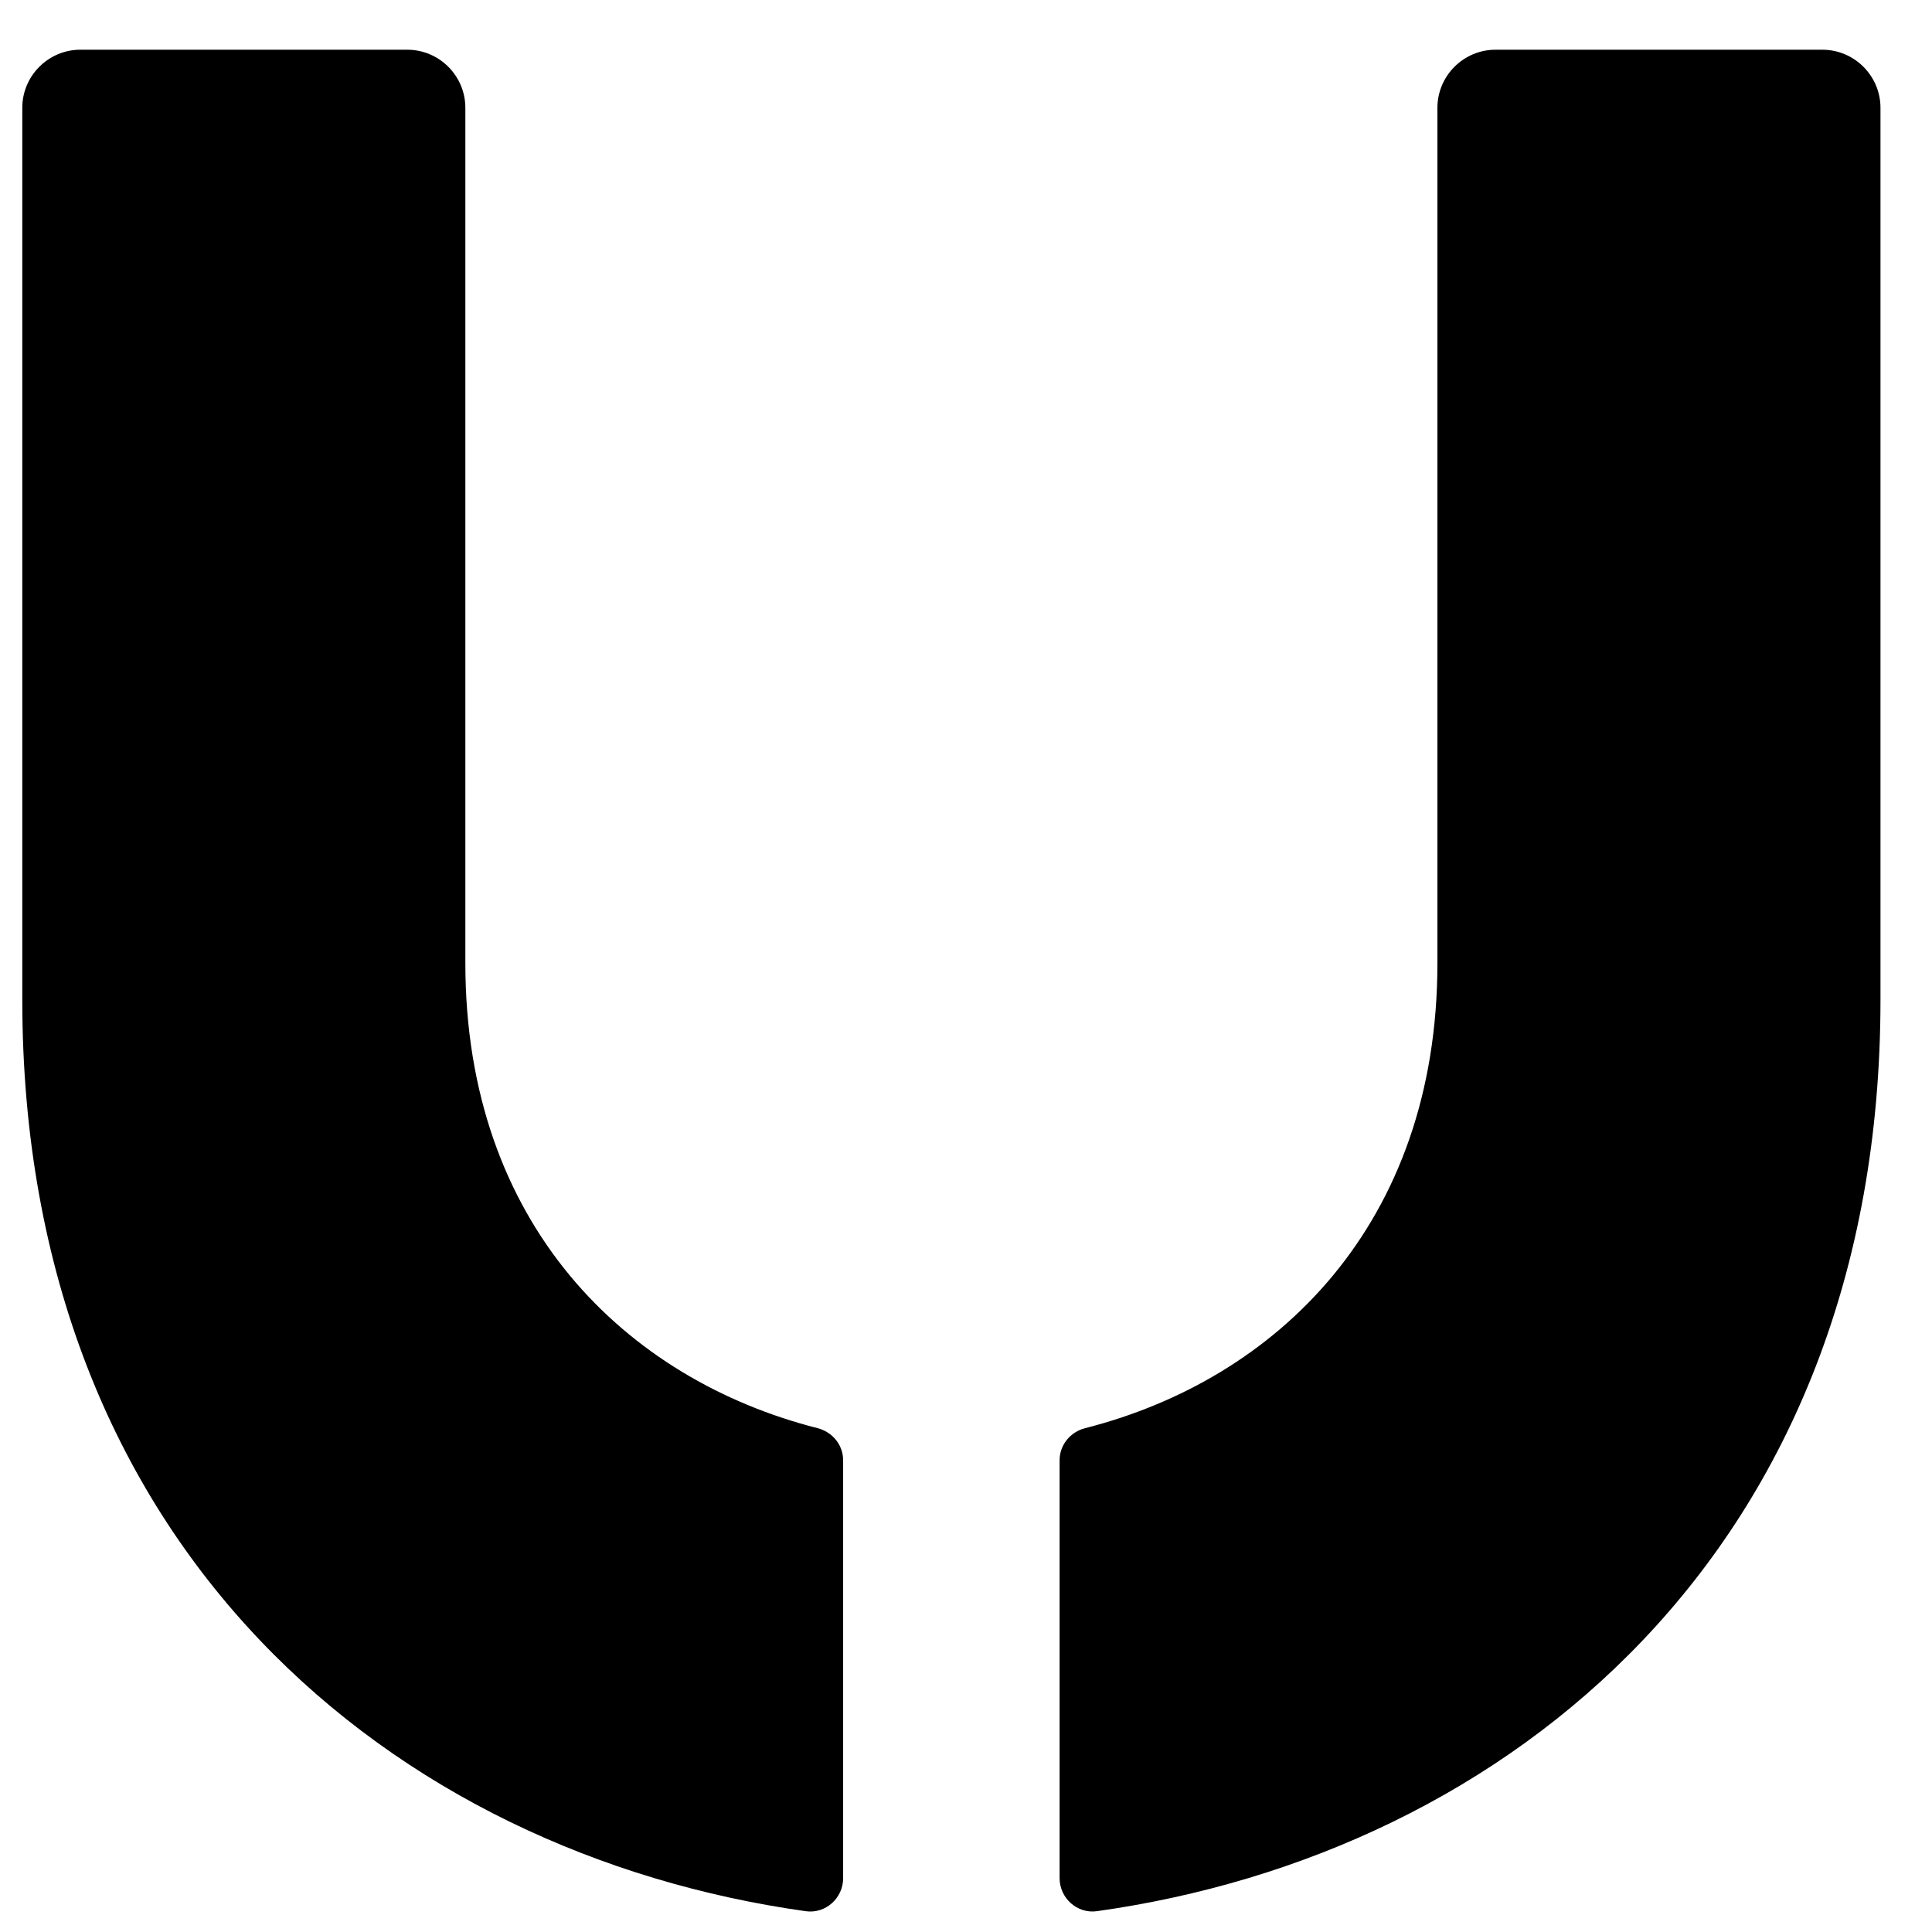 <?xml version="1.0" encoding="UTF-8"?>
<!-- The Best Svg Icon site in the world: iconSvg.co, Visit us! https://iconsvg.co -->
<svg fill="#000000" width="800px" height="800px" version="1.1" viewBox="144 144 512 512" xmlns="http://www.w3.org/2000/svg">
 <path d="m367.44 531c0-4.086-2.836-7.519-6.797-8.527-50.613-12.891-93.32-53.906-93.32-123.25v-226.66c0-8.465-6.922-15.387-15.387-15.387h-86.641c-8.465 0-15.387 6.922-15.387 15.387v236.38c0 145.79 98.652 226.27 207.65 241.55 5.231 0.73 9.883-3.473 9.883-8.758zm259.51-373.82h-86.633c-8.465 0-15.387 6.922-15.387 15.387v226.65c0 69.355-42.707 110.37-93.32 123.25-3.961 1.008-6.805 4.441-6.805 8.527v110.74c0 5.285 4.66 9.488 9.891 8.75 108.99-15.277 207.65-95.762 207.65-241.54v-236.38c0-8.465-6.93-15.387-15.395-15.387z"/>
</svg>